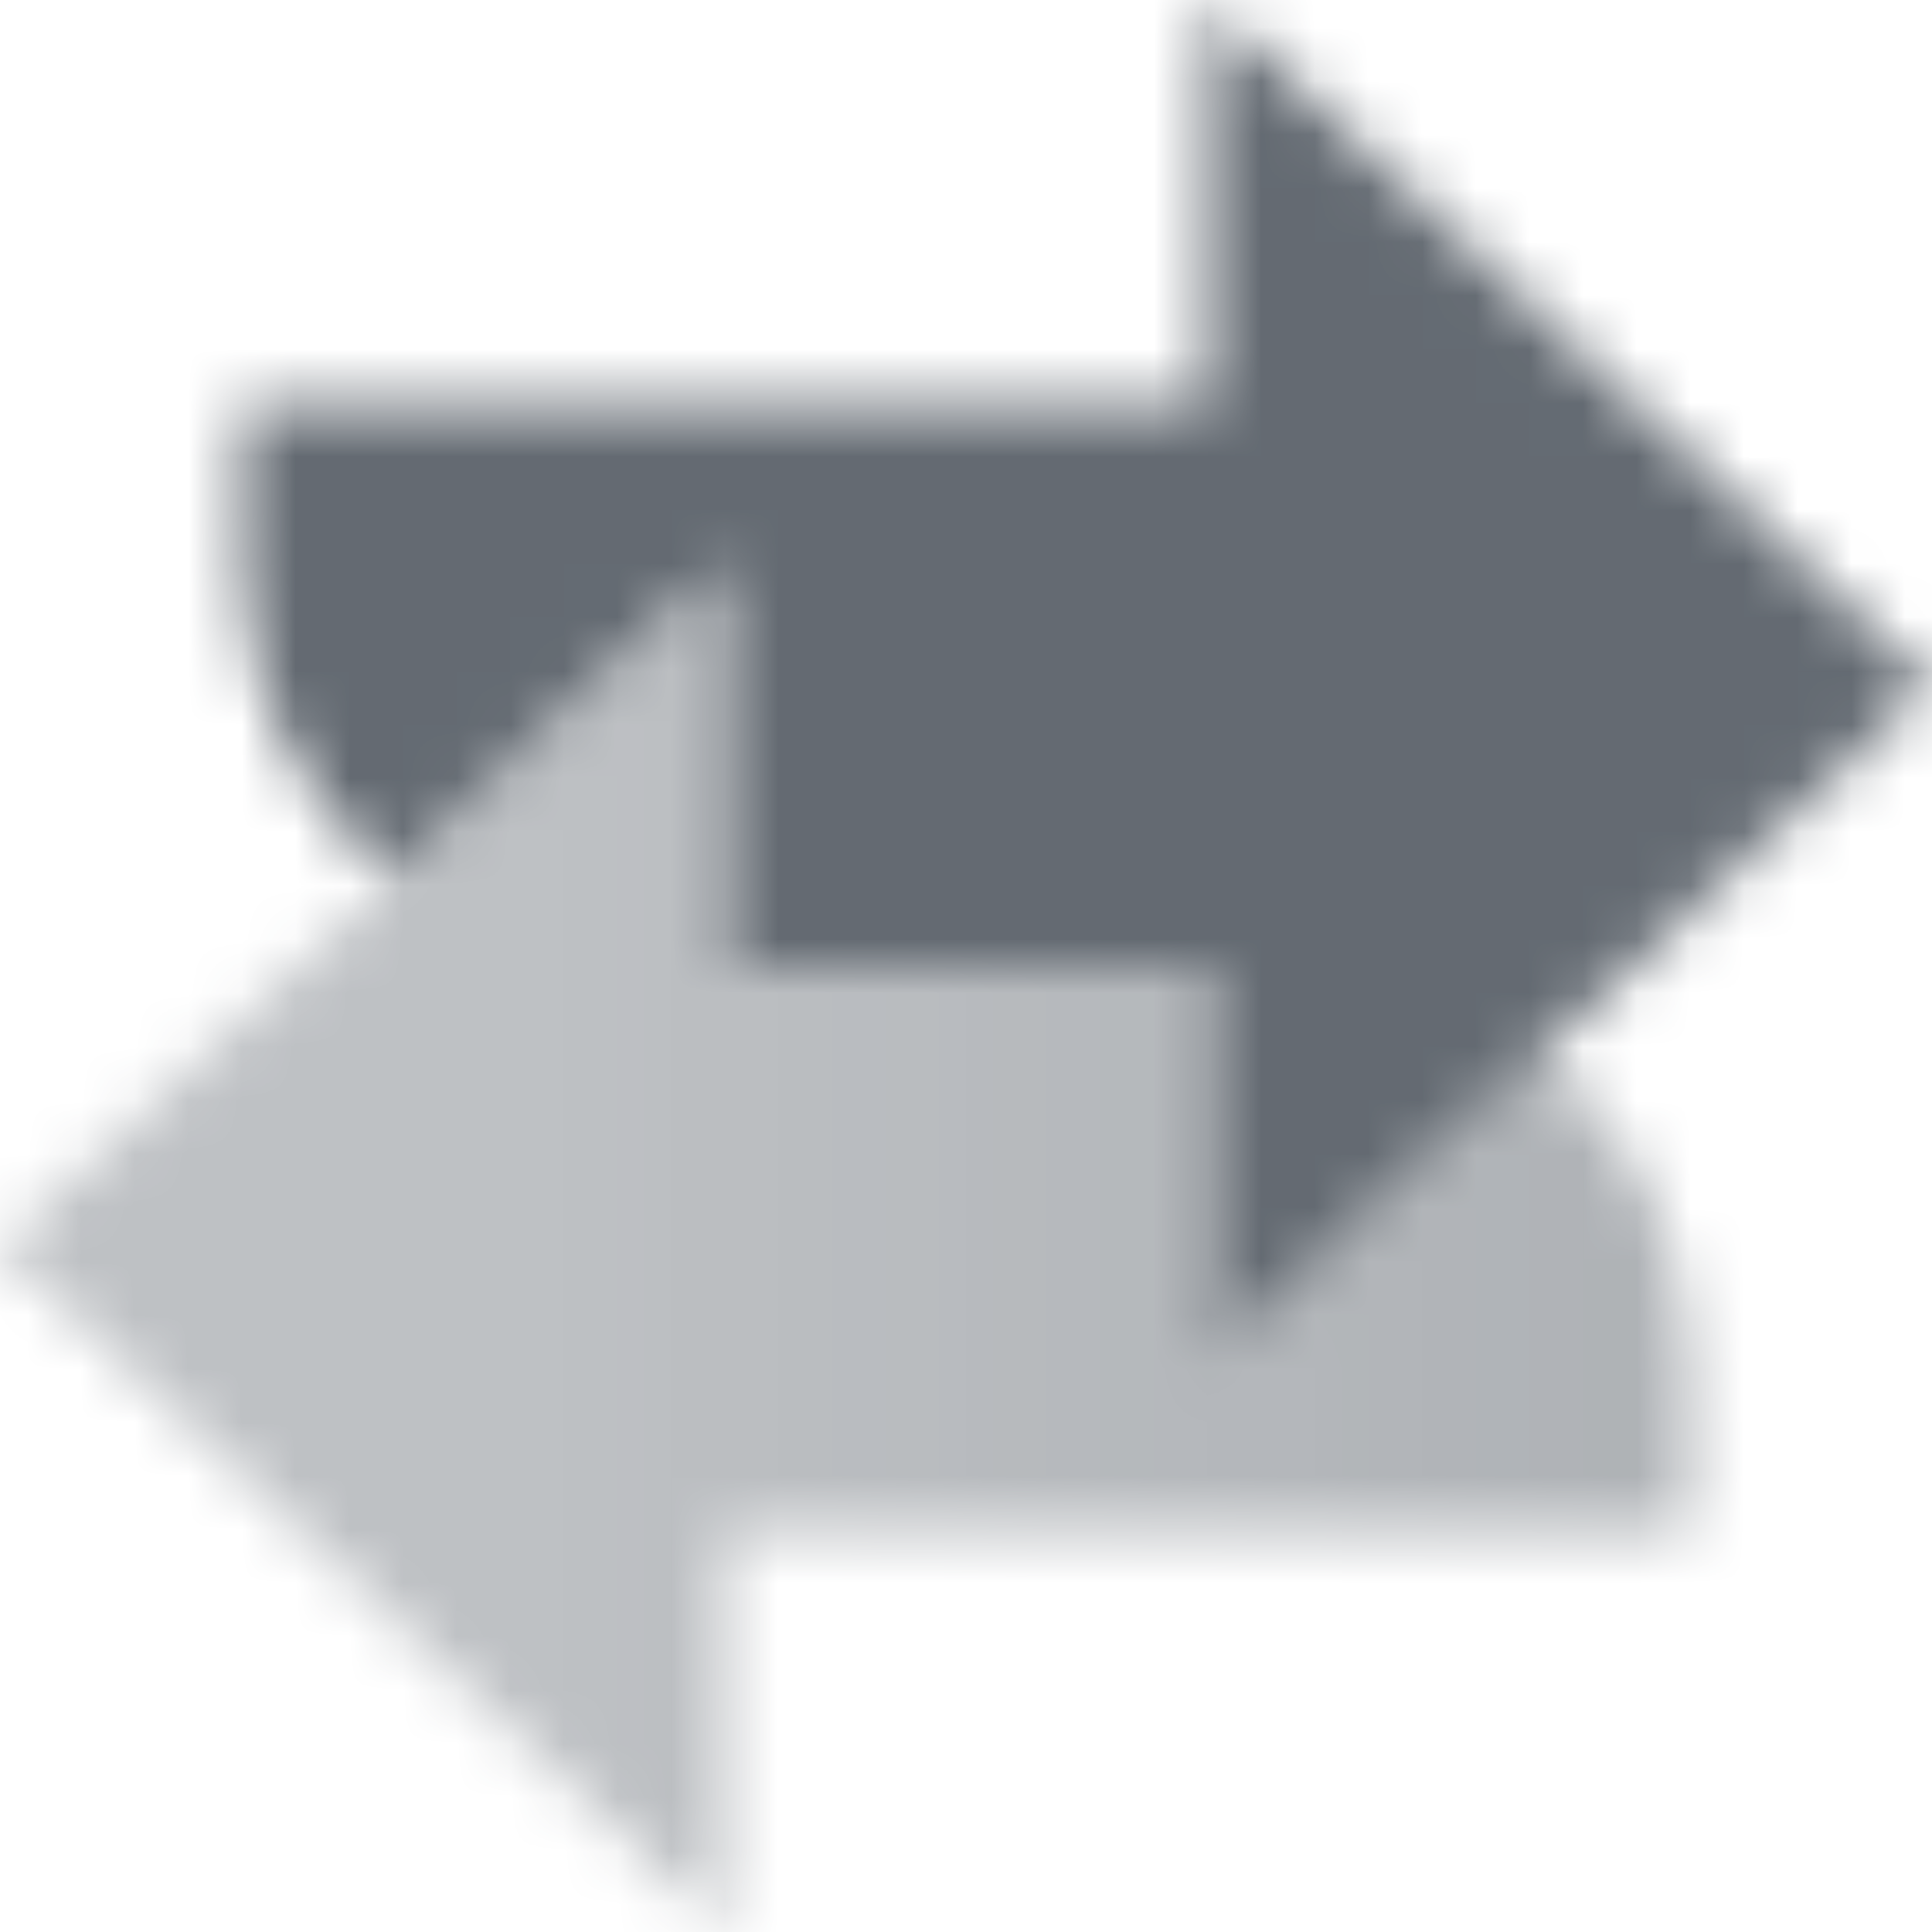 <svg width="36" height="36" viewBox="0 0 36 36" fill="none" xmlns="http://www.w3.org/2000/svg">
<mask id="mask0_4763_1316" style="mask-type:alpha" maskUnits="userSpaceOnUse" x="0" y="0" width="36" height="36">
<path opacity="0.95" fill-rule="evenodd" clip-rule="evenodd" d="M22.5 7.5V0L36 12.75L22.5 25.5V18H13.5V10.5L7.306 16.35C5.595 14.975 4.5 12.866 4.5 10.5V7.5H22.5Z" fill="black"/>
<path fill-rule="evenodd" clip-rule="evenodd" d="M13.5 28.5V36L0 23.25L13.5 10.5V18H22.5V25.5L28.694 19.65C30.405 21.025 31.5 23.134 31.5 25.5V28.5H13.5Z" fill="url(#paint0_linear_4763_1316)"/>
</mask>
<g mask="url(#mask0_4763_1316)">
<rect width="36" height="36" fill="#5C636B"/>
</g>
<defs>
<linearGradient id="paint0_linear_4763_1316" x1="31.5" y1="23.25" x2="9.395" y2="23.25" gradientUnits="userSpaceOnUse">
<stop stop-opacity="0.5"/>
<stop offset="1" stop-opacity="0.4"/>
</linearGradient>
</defs>
</svg>
